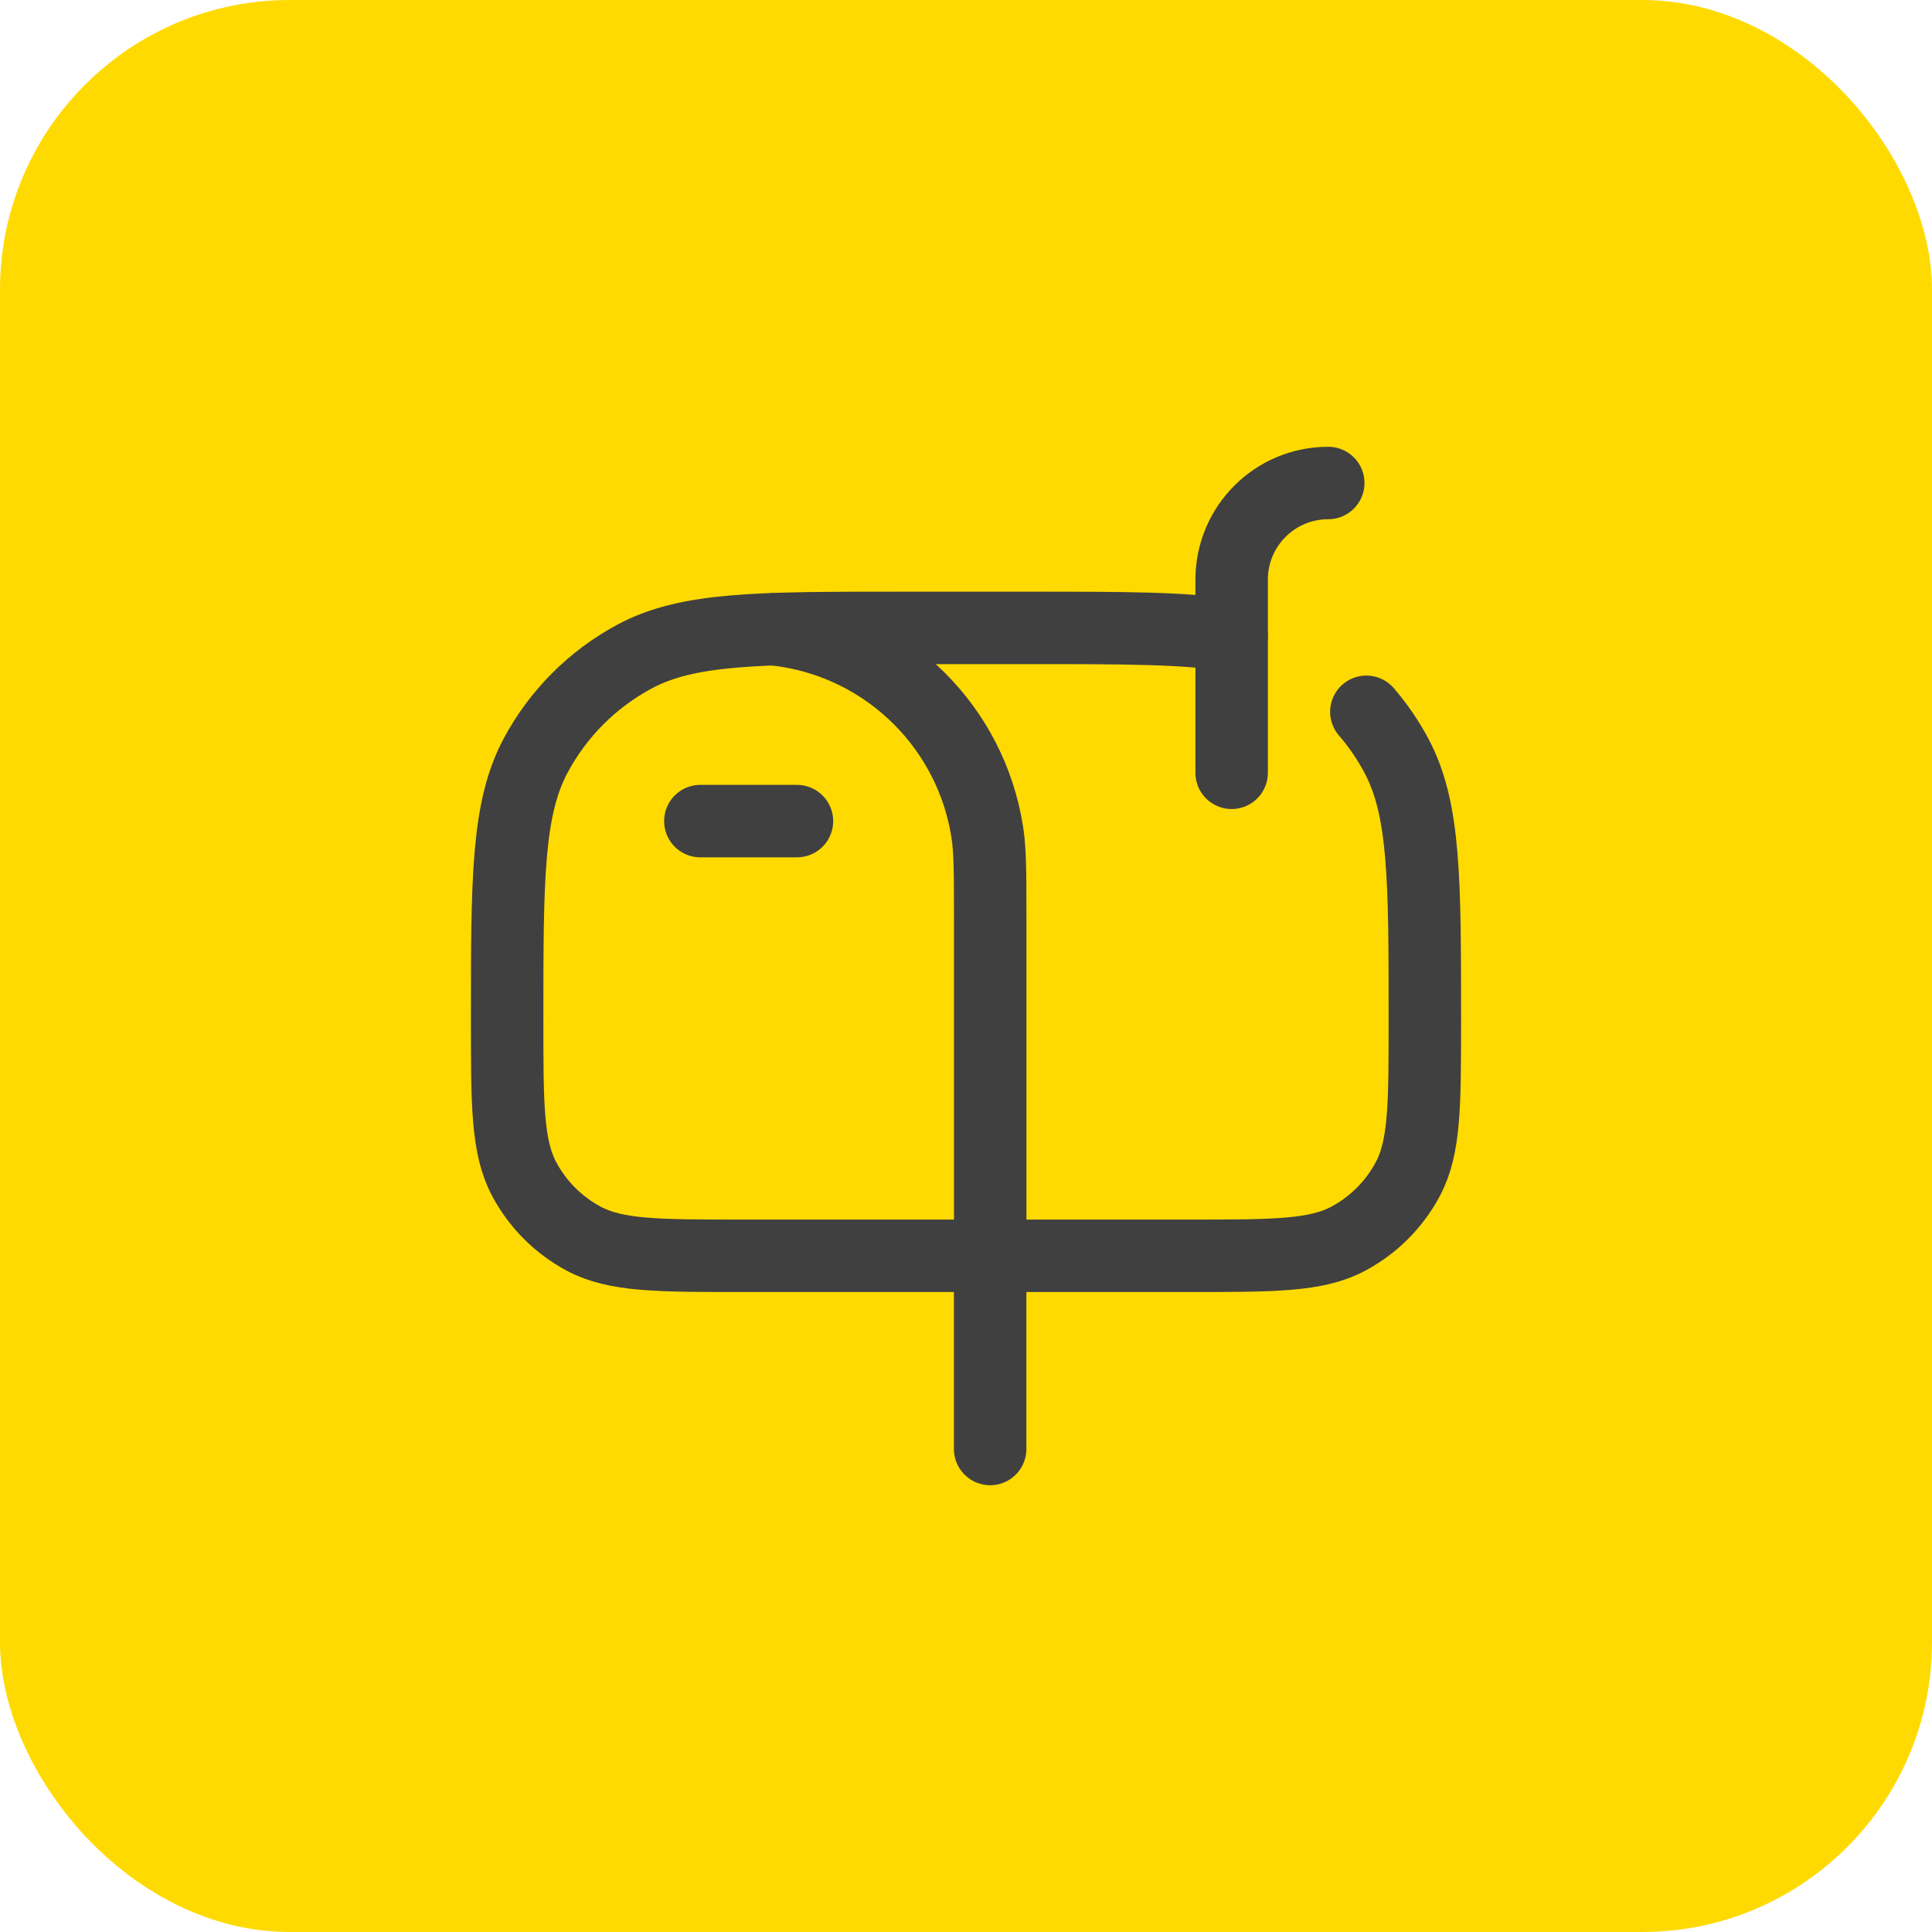 <?xml version="1.0" encoding="UTF-8"?> <svg xmlns="http://www.w3.org/2000/svg" width="40" height="40" viewBox="0 0 40 40" fill="none"><rect width="40" height="40" rx="6" fill="#FFDA00"></rect><path d="M14.5 17H16.5" stroke="#404041" stroke-width="1.5" stroke-linecap="round" stroke-linejoin="round"></path><path d="M25.5 16V12C25.5 10.895 26.395 10 27.5 10" stroke="#404041" stroke-width="1.5" stroke-linecap="round" stroke-linejoin="round"></path><path d="M20.5 26V30" stroke="#404041" stroke-width="1.5" stroke-linecap="round"></path><path d="M25.5 13.159C24.535 13 23.259 13 21.375 13H18.625C15.707 13 14.248 13 13.143 13.59C12.271 14.057 11.557 14.771 11.09 15.643C10.5 16.748 10.5 18.207 10.5 21.125C10.5 22.876 10.5 23.752 10.854 24.414C11.134 24.938 11.562 25.366 12.086 25.646C12.748 26 13.624 26 15.375 26H24.625C26.376 26 27.252 26 27.914 25.646C28.438 25.366 28.866 24.938 29.146 24.414C29.5 23.752 29.5 22.876 29.5 21.125C29.5 18.207 29.5 16.748 28.91 15.643C28.736 15.318 28.527 15.014 28.289 14.737" stroke="#404041" stroke-width="1.5" stroke-linecap="round"></path><path d="M20.501 26V19C20.501 18.071 20.501 17.607 20.439 17.218C20.1 15.078 18.422 13.4 16.283 13.062C16.201 13.049 16.116 13.038 16.023 13.03" stroke="#404041" stroke-width="1.5" stroke-linecap="round"></path></svg> 